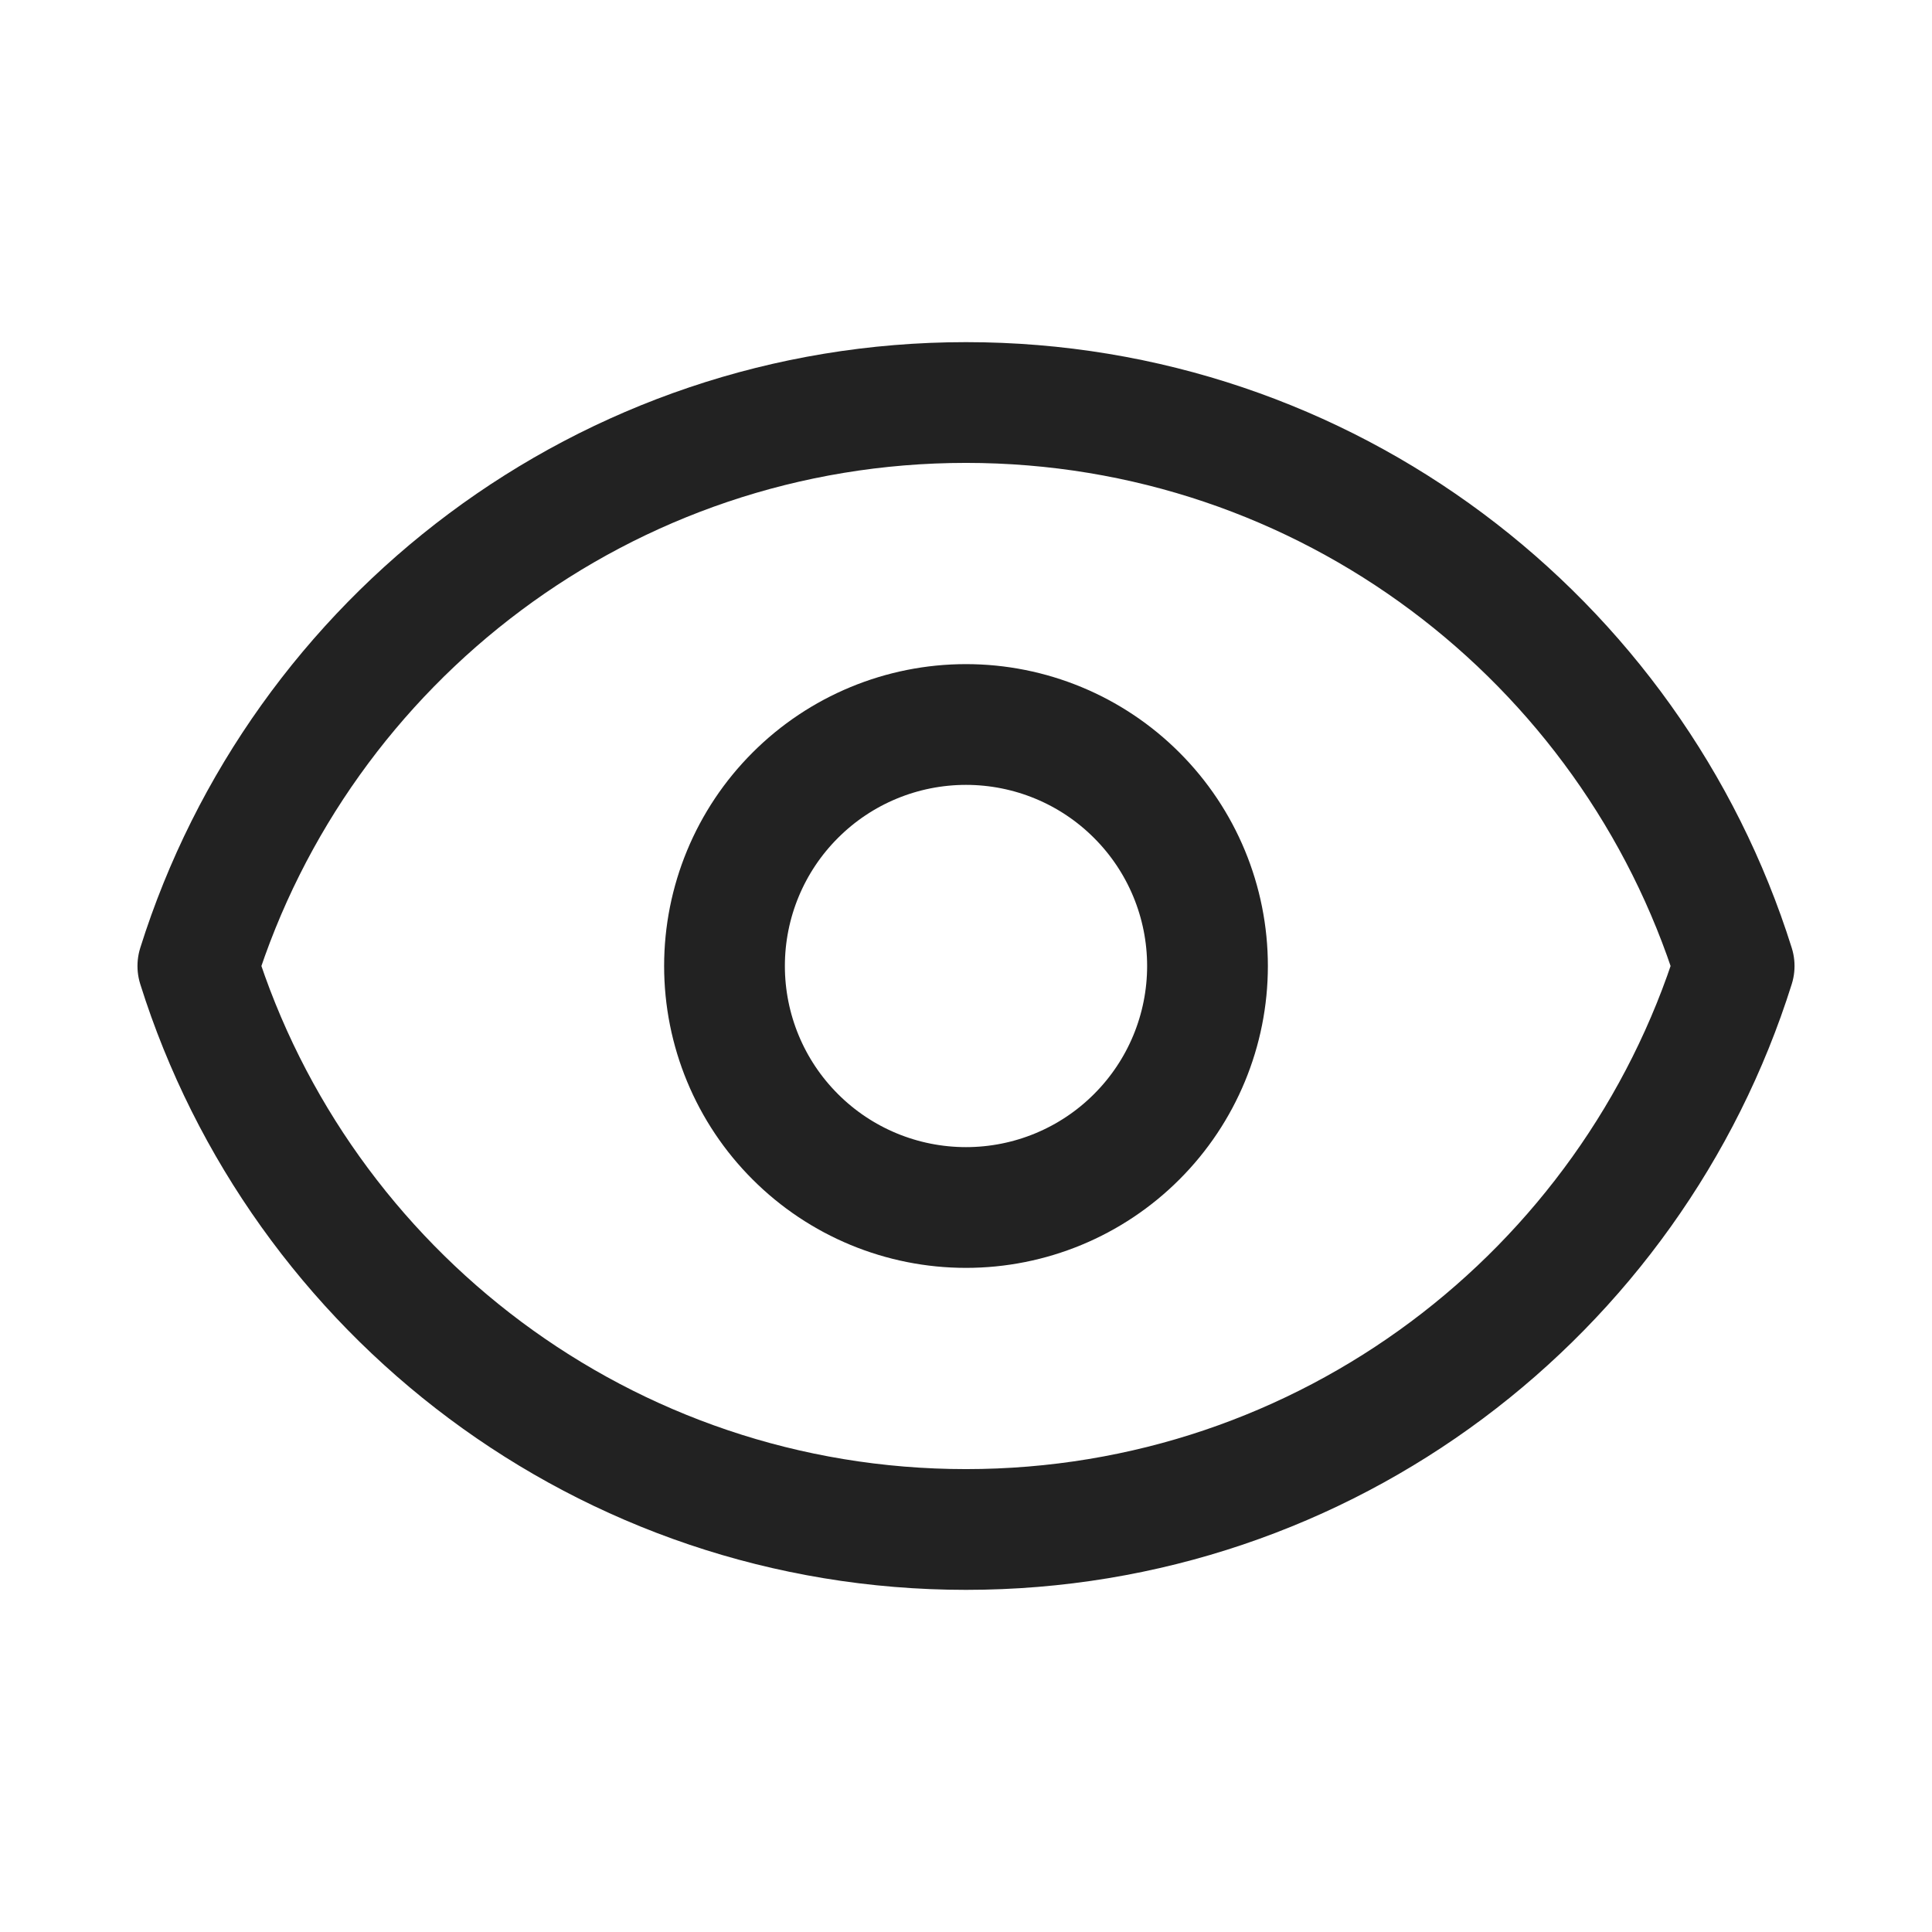 <svg width="32" height="32" viewBox="0 0 32 32" fill="none" xmlns="http://www.w3.org/2000/svg">
<path d="M18.828 18.828C19.579 18.078 20 17.061 20 16C20 14.939 19.579 13.922 18.828 13.172C18.078 12.421 17.061 12 16 12C14.939 12 13.922 12.421 13.172 13.172C12.421 13.922 12 14.939 12 16C12 17.061 12.421 18.078 13.172 18.828C13.922 19.579 14.939 20 16 20C17.061 20 18.078 19.579 18.828 18.828Z" stroke="#222222" stroke-width="2" stroke-linecap="round" stroke-linejoin="round"/>
<path d="M3.277 16C4.976 10.591 10.031 6.667 16 6.667C21.971 6.667 27.024 10.591 28.723 16C27.024 21.409 21.971 25.333 16 25.333C10.031 25.333 4.976 21.409 3.277 16Z" stroke="#222222" stroke-width="2" stroke-linecap="round" stroke-linejoin="round"/>
</svg>
